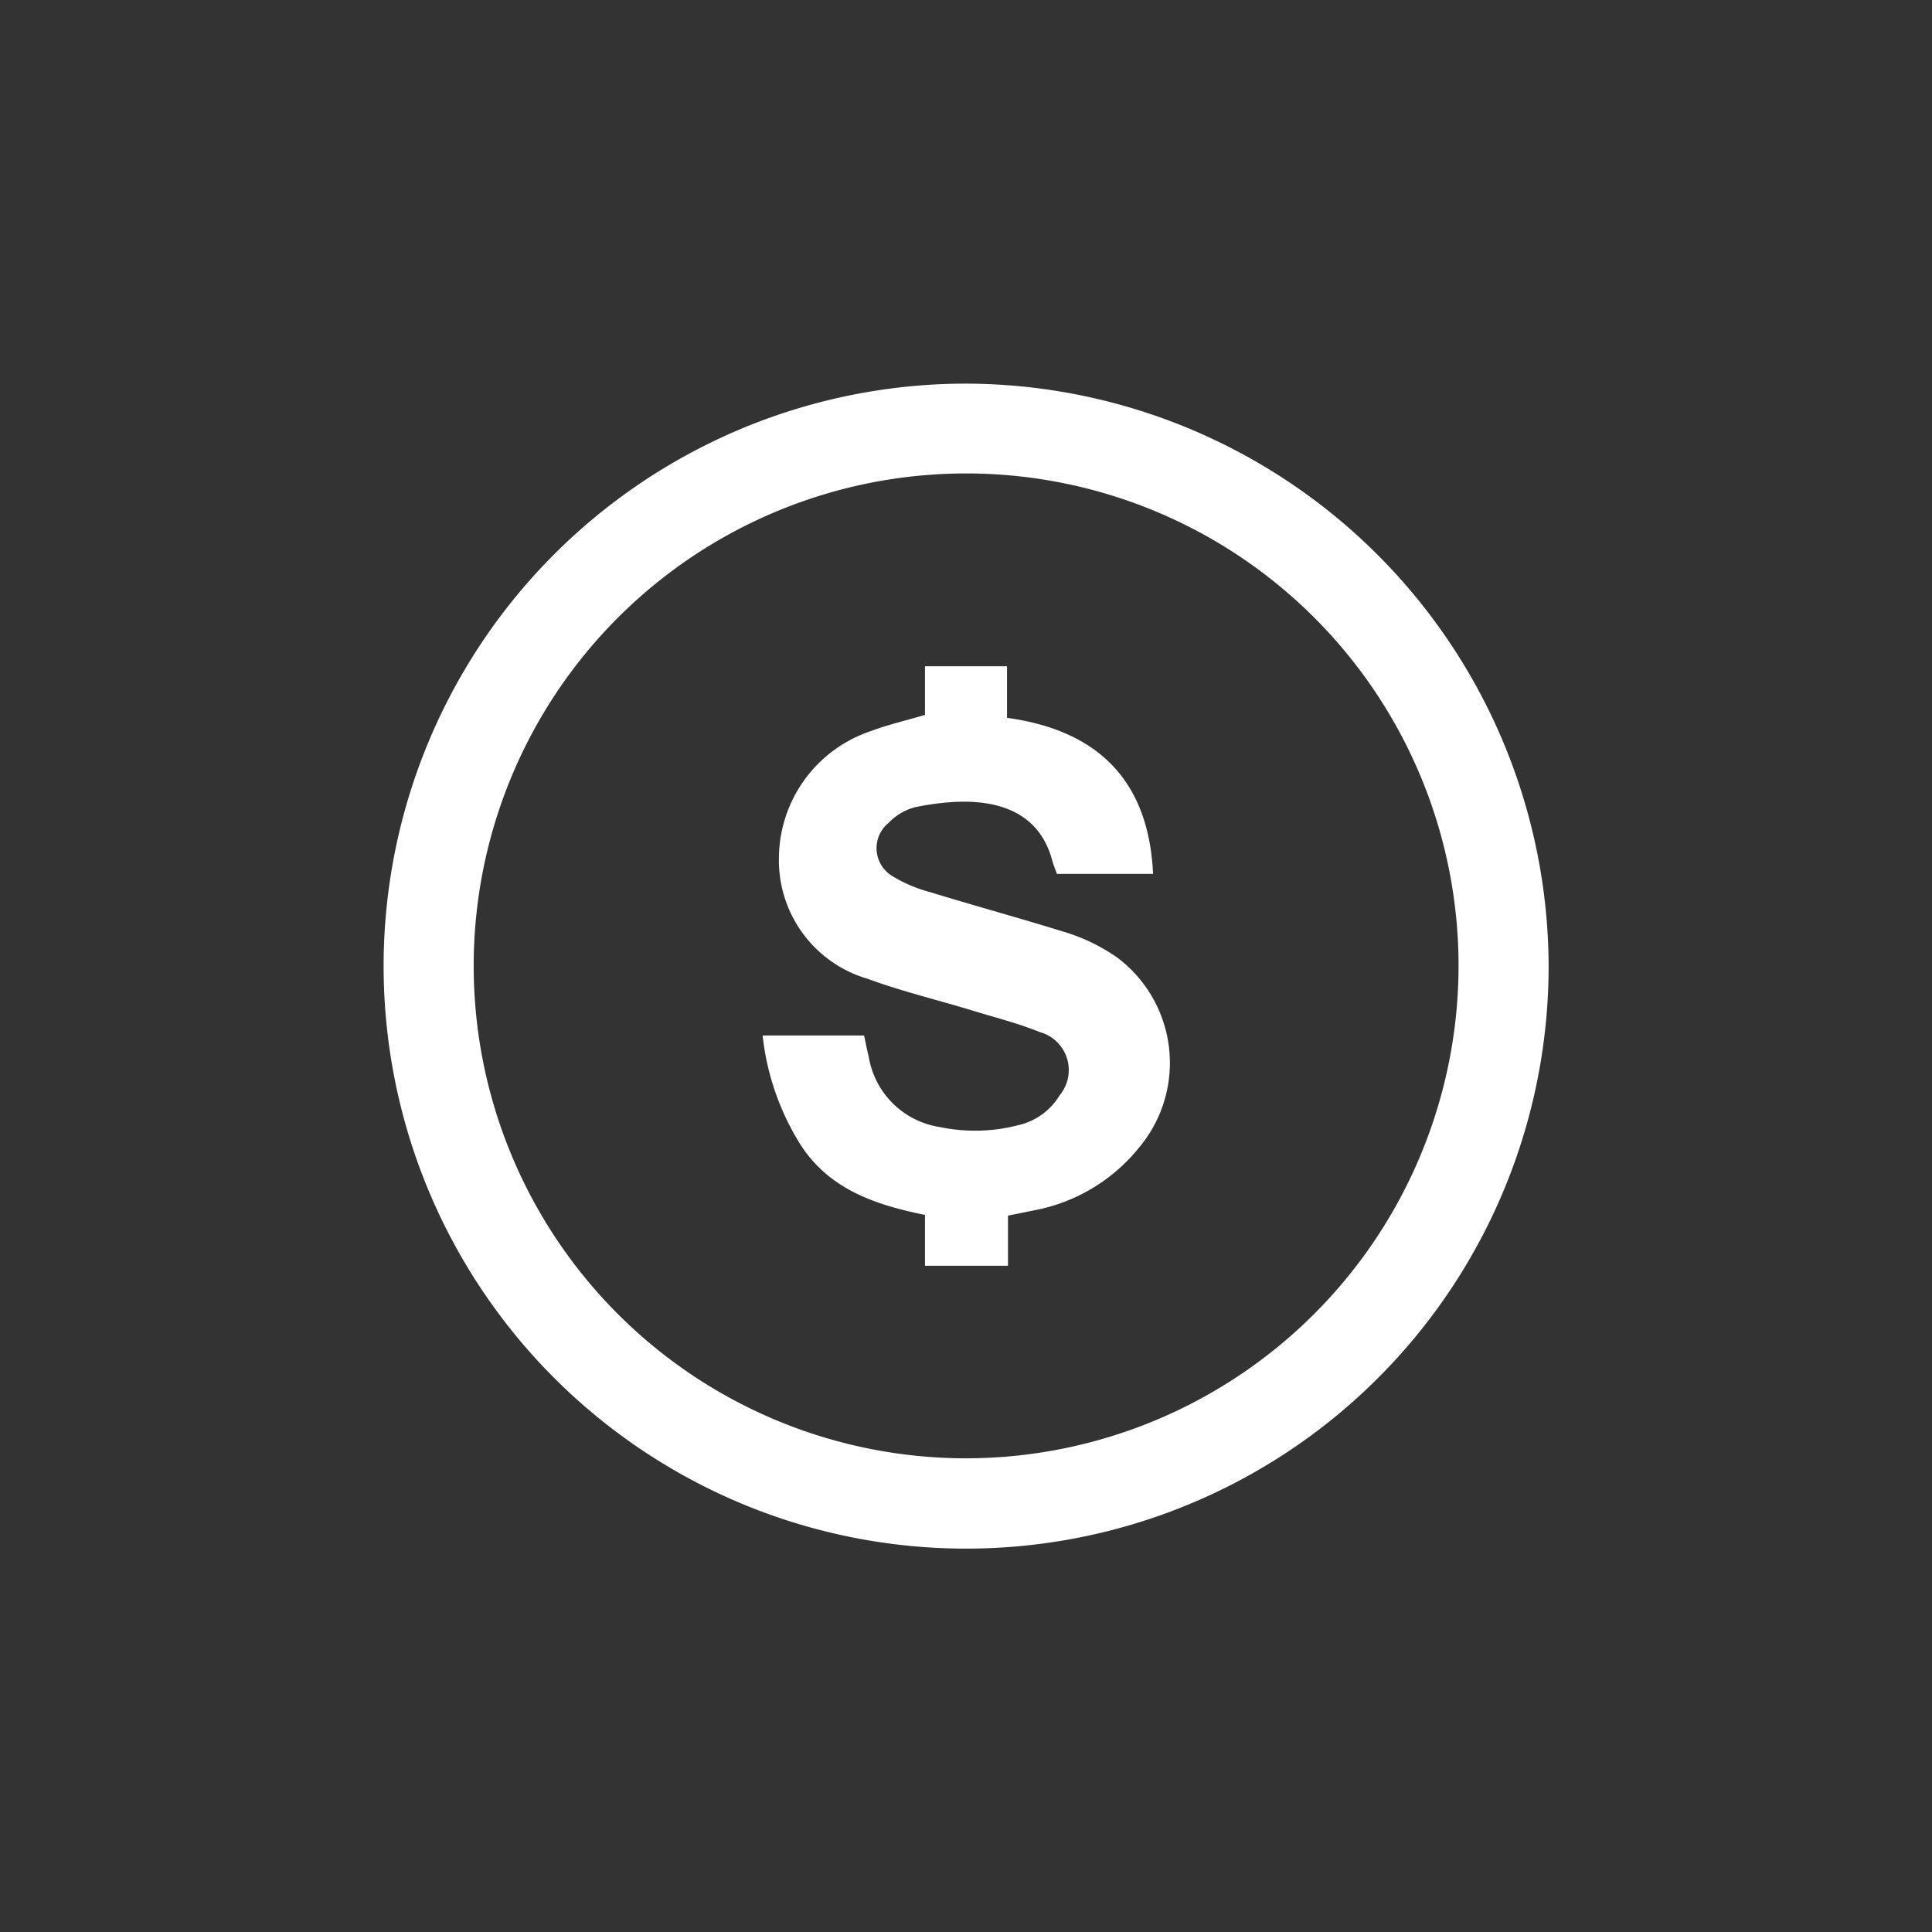 <?xml version="1.0" encoding="UTF-8"?> <svg xmlns="http://www.w3.org/2000/svg" id="Layer_1" data-name="Layer 1" viewBox="0 0 79.37 79.37"><rect x="0" y="0" width="79.37" height="79.37" fill="#333333" stroke="none"/> <defs> <style>.cls-1{fill:#fff;}</style> </defs> <path class="cls-1" d="M45.9,39.34a7.66,7.66,0,0,0-2-1c-1.89-.59-3.8-1.11-5.69-1.69a5.83,5.83,0,0,1-1.52-.64,1.34,1.34,0,0,1-.18-2.21,2.31,2.31,0,0,1,1.09-.64c3.92-.8,5.23.68,5.63,2.2.05.18.12.35.19.54h3.95c-.18-3.86-2.29-5.9-6-6.41V27.37H38v2c-.82.24-1.55.41-2.24.67A5.53,5.53,0,0,0,32,35.21a5.07,5.07,0,0,0,3.64,5c1.39.51,2.84.86,4.26,1.29.94.29,1.9.53,2.82.9A1.62,1.62,0,0,1,43.53,45,2.67,2.67,0,0,1,42,46.18a7.11,7.11,0,0,1-3.4.12,3.5,3.5,0,0,1-2.91-2.88c-.07-.29-.13-.58-.19-.88H31.33A10.6,10.6,0,0,0,32.87,47c1.18,1.85,3.06,2.49,5.13,2.91V52h3.41V49.94l1.09-.22a7.24,7.24,0,0,0,4.29-2.57A5.41,5.41,0,0,0,45.9,39.34Z"></path> <path class="cls-1" d="M39.69,15.76A23.93,23.93,0,1,0,63.62,39.68,24,24,0,0,0,39.69,15.76Zm0,44.15A20.23,20.23,0,1,1,59.92,39.68,20.25,20.25,0,0,1,39.69,59.91Z"></path> </svg> 